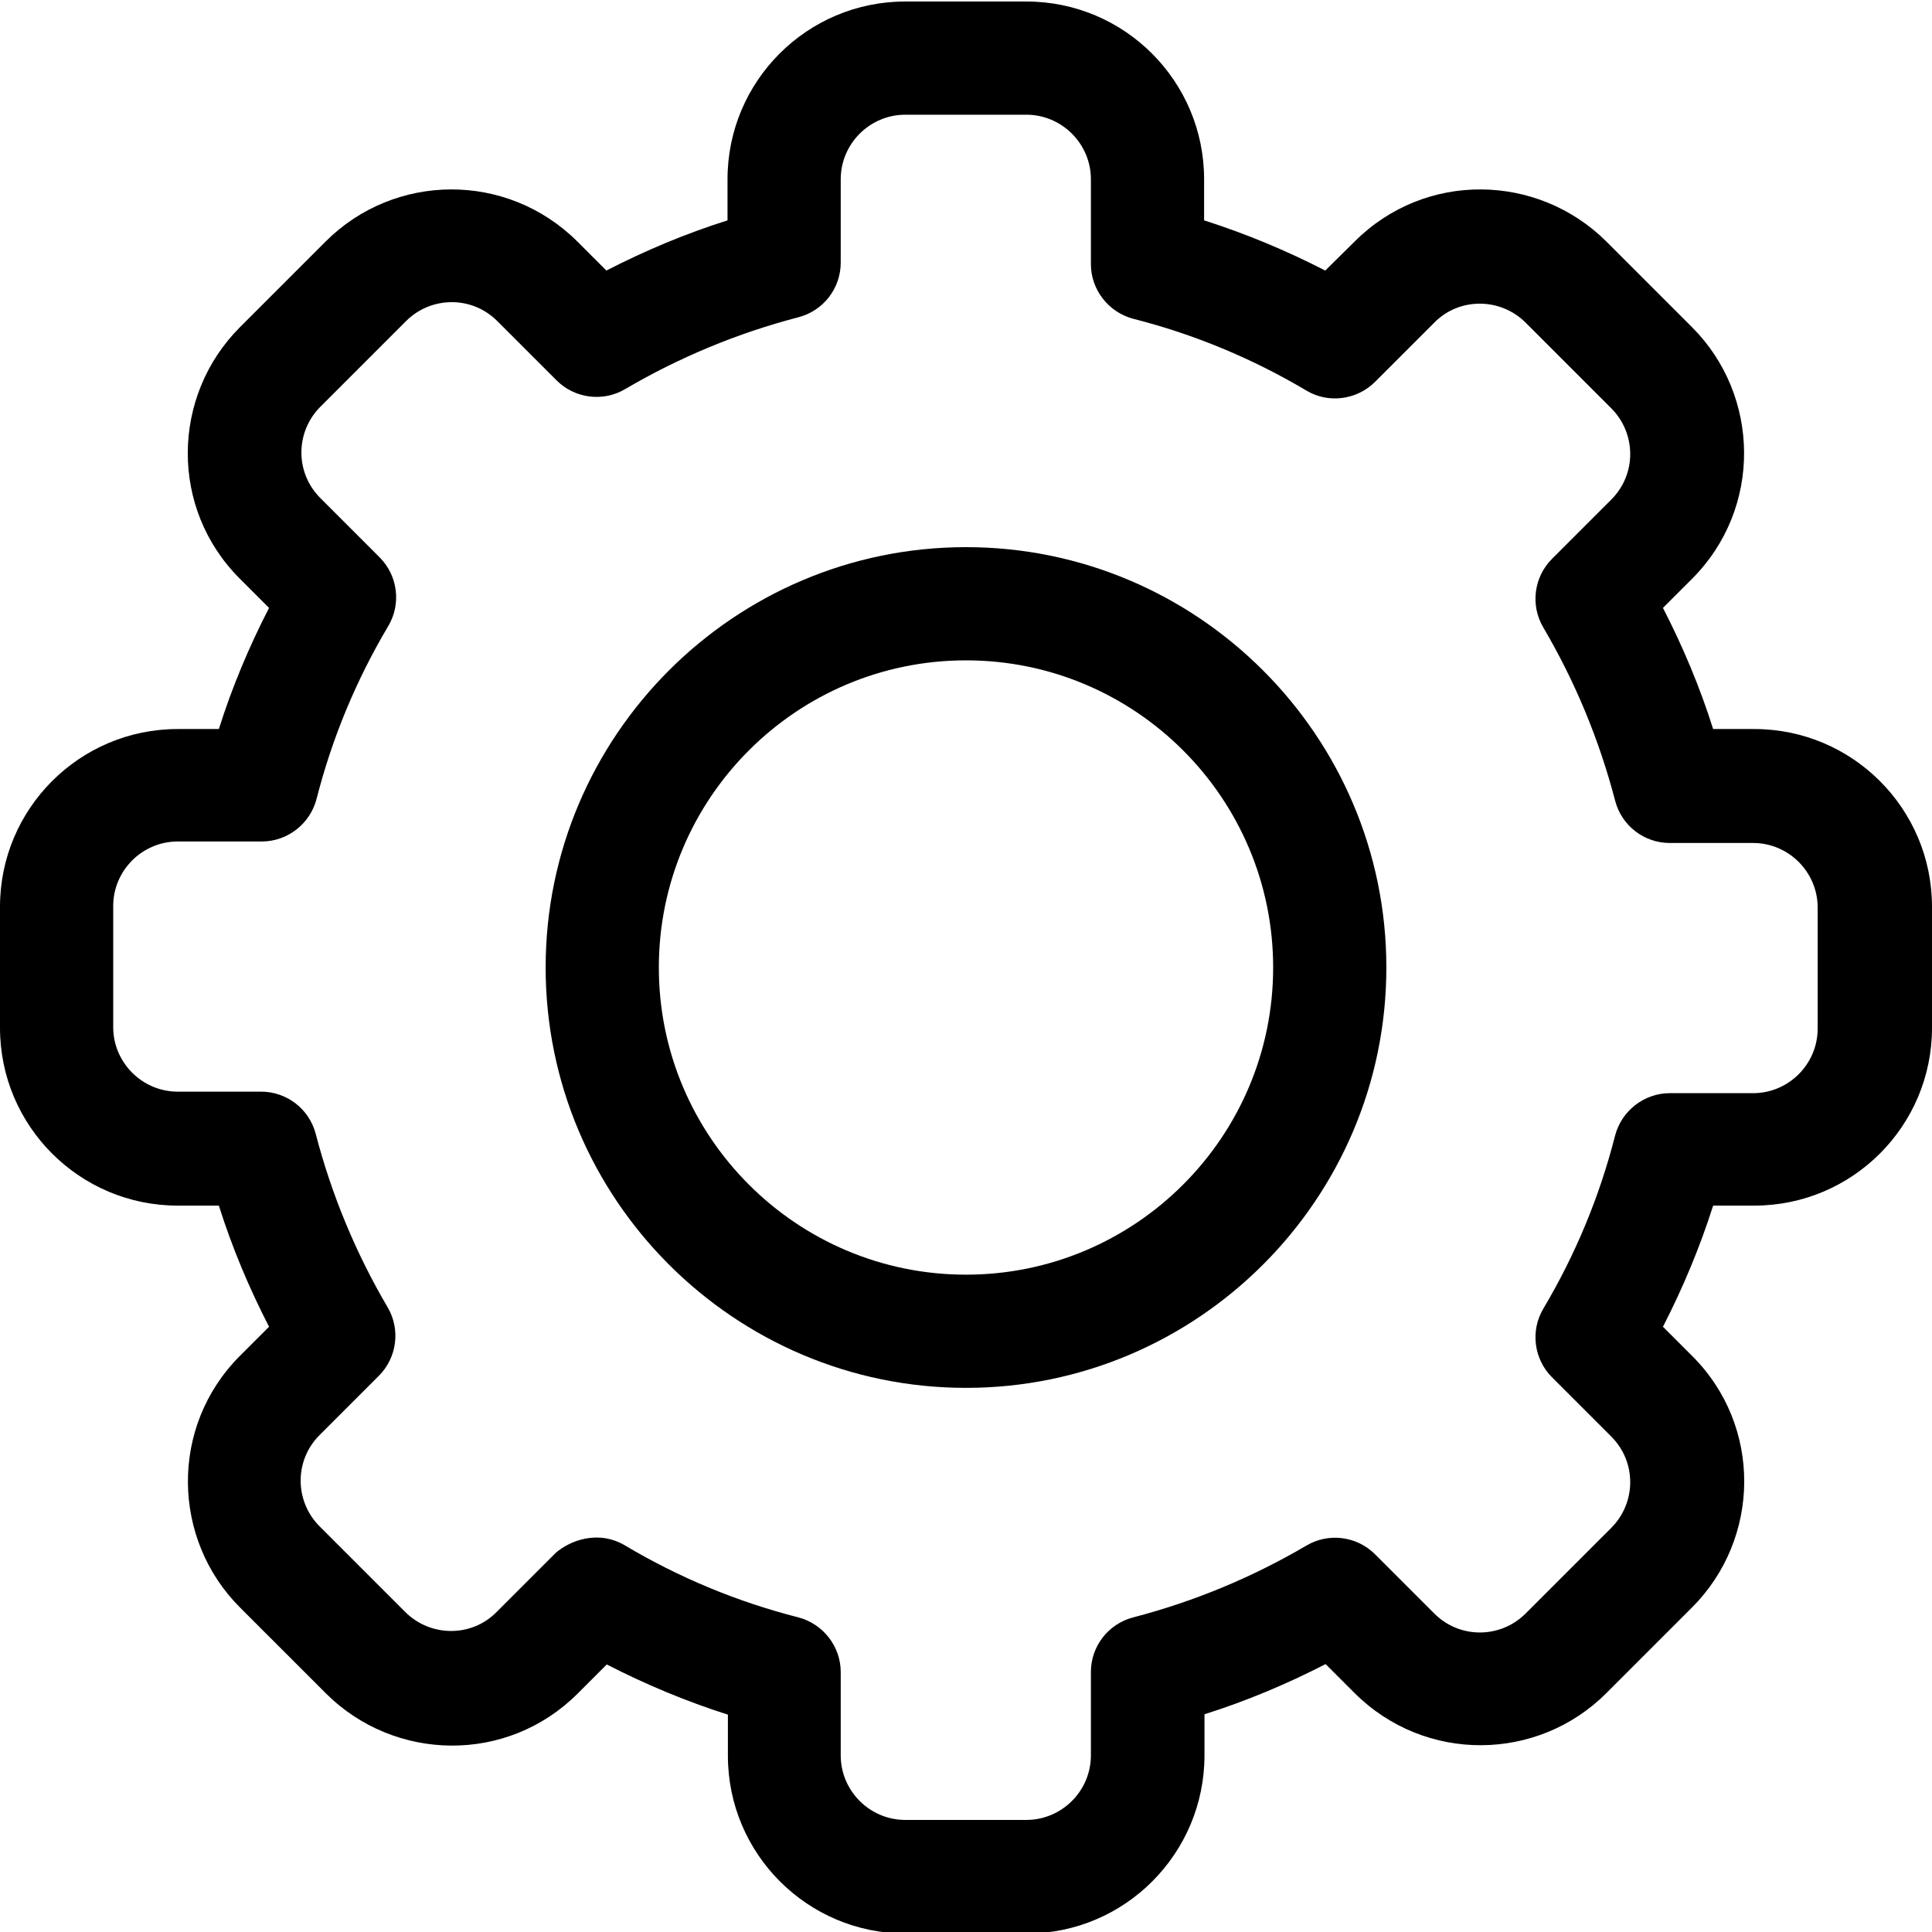 <?xml version="1.0" encoding="utf-8"?>
<!-- Generator: Adobe Illustrator 23.0.5, SVG Export Plug-In . SVG Version: 6.00 Build 0)  -->
<svg version="1.1" id="Capa_1" xmlns="http://www.w3.org/2000/svg" xmlns:xlink="http://www.w3.org/1999/xlink" x="0px" y="0px"
	 viewBox="0 0 512 512" style="enable-background:new 0 0 512 512;" xml:space="preserve">
<path d="M272.1,512.4h-32.1c-26,0-47.1-21.1-47.1-47.1v-10.9c-11-3.5-21.8-8-32.1-13.3l-7.7,7.7c-18.7,18.7-48.5,18.1-66.7,0
	L63.6,426c-18.1-18.1-18.7-48,0-66.7l7.7-7.7c-5.3-10.3-9.8-21-13.3-32.1H47.1c-26,0-47.1-21.1-47.1-47.1v-32.1
	c0-26,21.1-47.1,47.1-47.1H58c3.5-11.1,8-21.8,13.3-32.1l-7.7-7.7c-18.7-18.6-18.2-48.5,0-66.7L86.3,64c18.2-18.2,48-18.6,66.7,0
	l7.7,7.7c10.3-5.3,21-9.8,32.1-13.3V47.5c0-26,21.1-47.1,47.1-47.1h32.1c26,0,47.1,21.1,47.1,47.1v10.9c11,3.5,21.8,8,32.1,13.3
	L359,64c18.7-18.7,48.5-18.1,66.7,0l22.7,22.7c18.1,18.1,18.7,48,0,66.7l-7.7,7.7c5.3,10.3,9.8,21,13.3,32.1h10.9
	c26,0,47.1,21.1,47.1,47.1v32.1c0,26-21.1,47.1-47.1,47.1H454c-3.5,11-8,21.8-13.3,32.1l7.7,7.7c18.7,18.6,18.2,48.5,0,66.7
	l-22.7,22.7c-18.2,18.2-48,18.6-66.7,0l-7.7-7.7c-10.3,5.3-21,9.8-32.1,13.3v10.9C319.2,491.2,298.1,512.4,272.1,512.4z
	 M165.7,409.6c14.3,8.5,29.7,14.9,45.8,19c6.6,1.7,11.3,7.7,11.3,14.5v22.1c0,9.4,7.7,17.1,17.1,17.1h32.1c9.4,0,17.1-7.7,17.1-17.1
	v-22.1c0-6.8,4.6-12.8,11.3-14.5c16.1-4.2,31.5-10.6,45.8-19c5.9-3.5,13.4-2.5,18.2,2.3l15.7,15.7c6.8,6.8,17.6,6.6,24.2,0
	l22.7-22.7c6.6-6.6,6.8-17.4,0-24.2l-15.7-15.7c-4.8-4.8-5.8-12.3-2.3-18.2c8.5-14.3,14.9-29.7,19-45.8c1.7-6.6,7.7-11.3,14.5-11.3
	h22.1c9.4,0,17.1-7.7,17.1-17.1v-32.1c0-9.4-7.7-17.1-17.1-17.1h-22.1c-6.8,0-12.8-4.6-14.5-11.3c-4.2-16.1-10.6-31.5-19-45.8
	c-3.5-5.9-2.5-13.4,2.3-18.2l15.7-15.7c6.8-6.8,6.6-17.6,0-24.2l-22.7-22.7c-6.6-6.6-17.5-6.8-24.2,0l-15.7,15.7
	c-4.8,4.8-12.4,5.8-18.2,2.3c-14.3-8.5-29.7-14.9-45.8-19c-6.6-1.7-11.3-7.7-11.3-14.5V47.5c0-9.4-7.7-17.1-17.1-17.1h-32.1
	c-9.4,0-17.1,7.7-17.1,17.1v22.1c0,6.8-4.6,12.8-11.3,14.5c-16.1,4.2-31.5,10.6-45.8,19c-5.9,3.5-13.4,2.5-18.2-2.3l-15.7-15.7
	c-6.8-6.8-17.6-6.6-24.2,0l-22.7,22.7c-6.6,6.6-6.8,17.4,0,24.2l15.7,15.7c4.8,4.8,5.8,12.3,2.3,18.2c-8.5,14.3-14.9,29.7-19,45.8
	c-1.7,6.6-7.7,11.3-14.5,11.3H47.1c-9.4,0-17.1,7.7-17.1,17.1v32.1c0,9.4,7.7,17.1,17.1,17.1h22.1c6.8,0,12.8,4.6,14.5,11.3
	c4.2,16.1,10.6,31.5,19,45.8c3.5,5.9,2.5,13.4-2.3,18.2l-15.7,15.7c-6.8,6.8-6.6,17.6,0,24.2l22.7,22.7c6.6,6.6,17.5,6.8,24.2,0
	l15.7-15.7C151,408.3,158.5,405.3,165.7,409.6L165.7,409.6z"/>
<path d="M256,367.8c-61.4,0-111.4-50-111.4-111.4S194.6,145,256,145s111.4,50,111.4,111.4S317.4,367.8,256,367.8z M256,175
	c-44.9,0-81.4,36.5-81.4,81.4s36.5,81.4,81.4,81.4s81.4-36.5,81.4-81.4S300.9,175,256,175L256,175z"/>
</svg>
